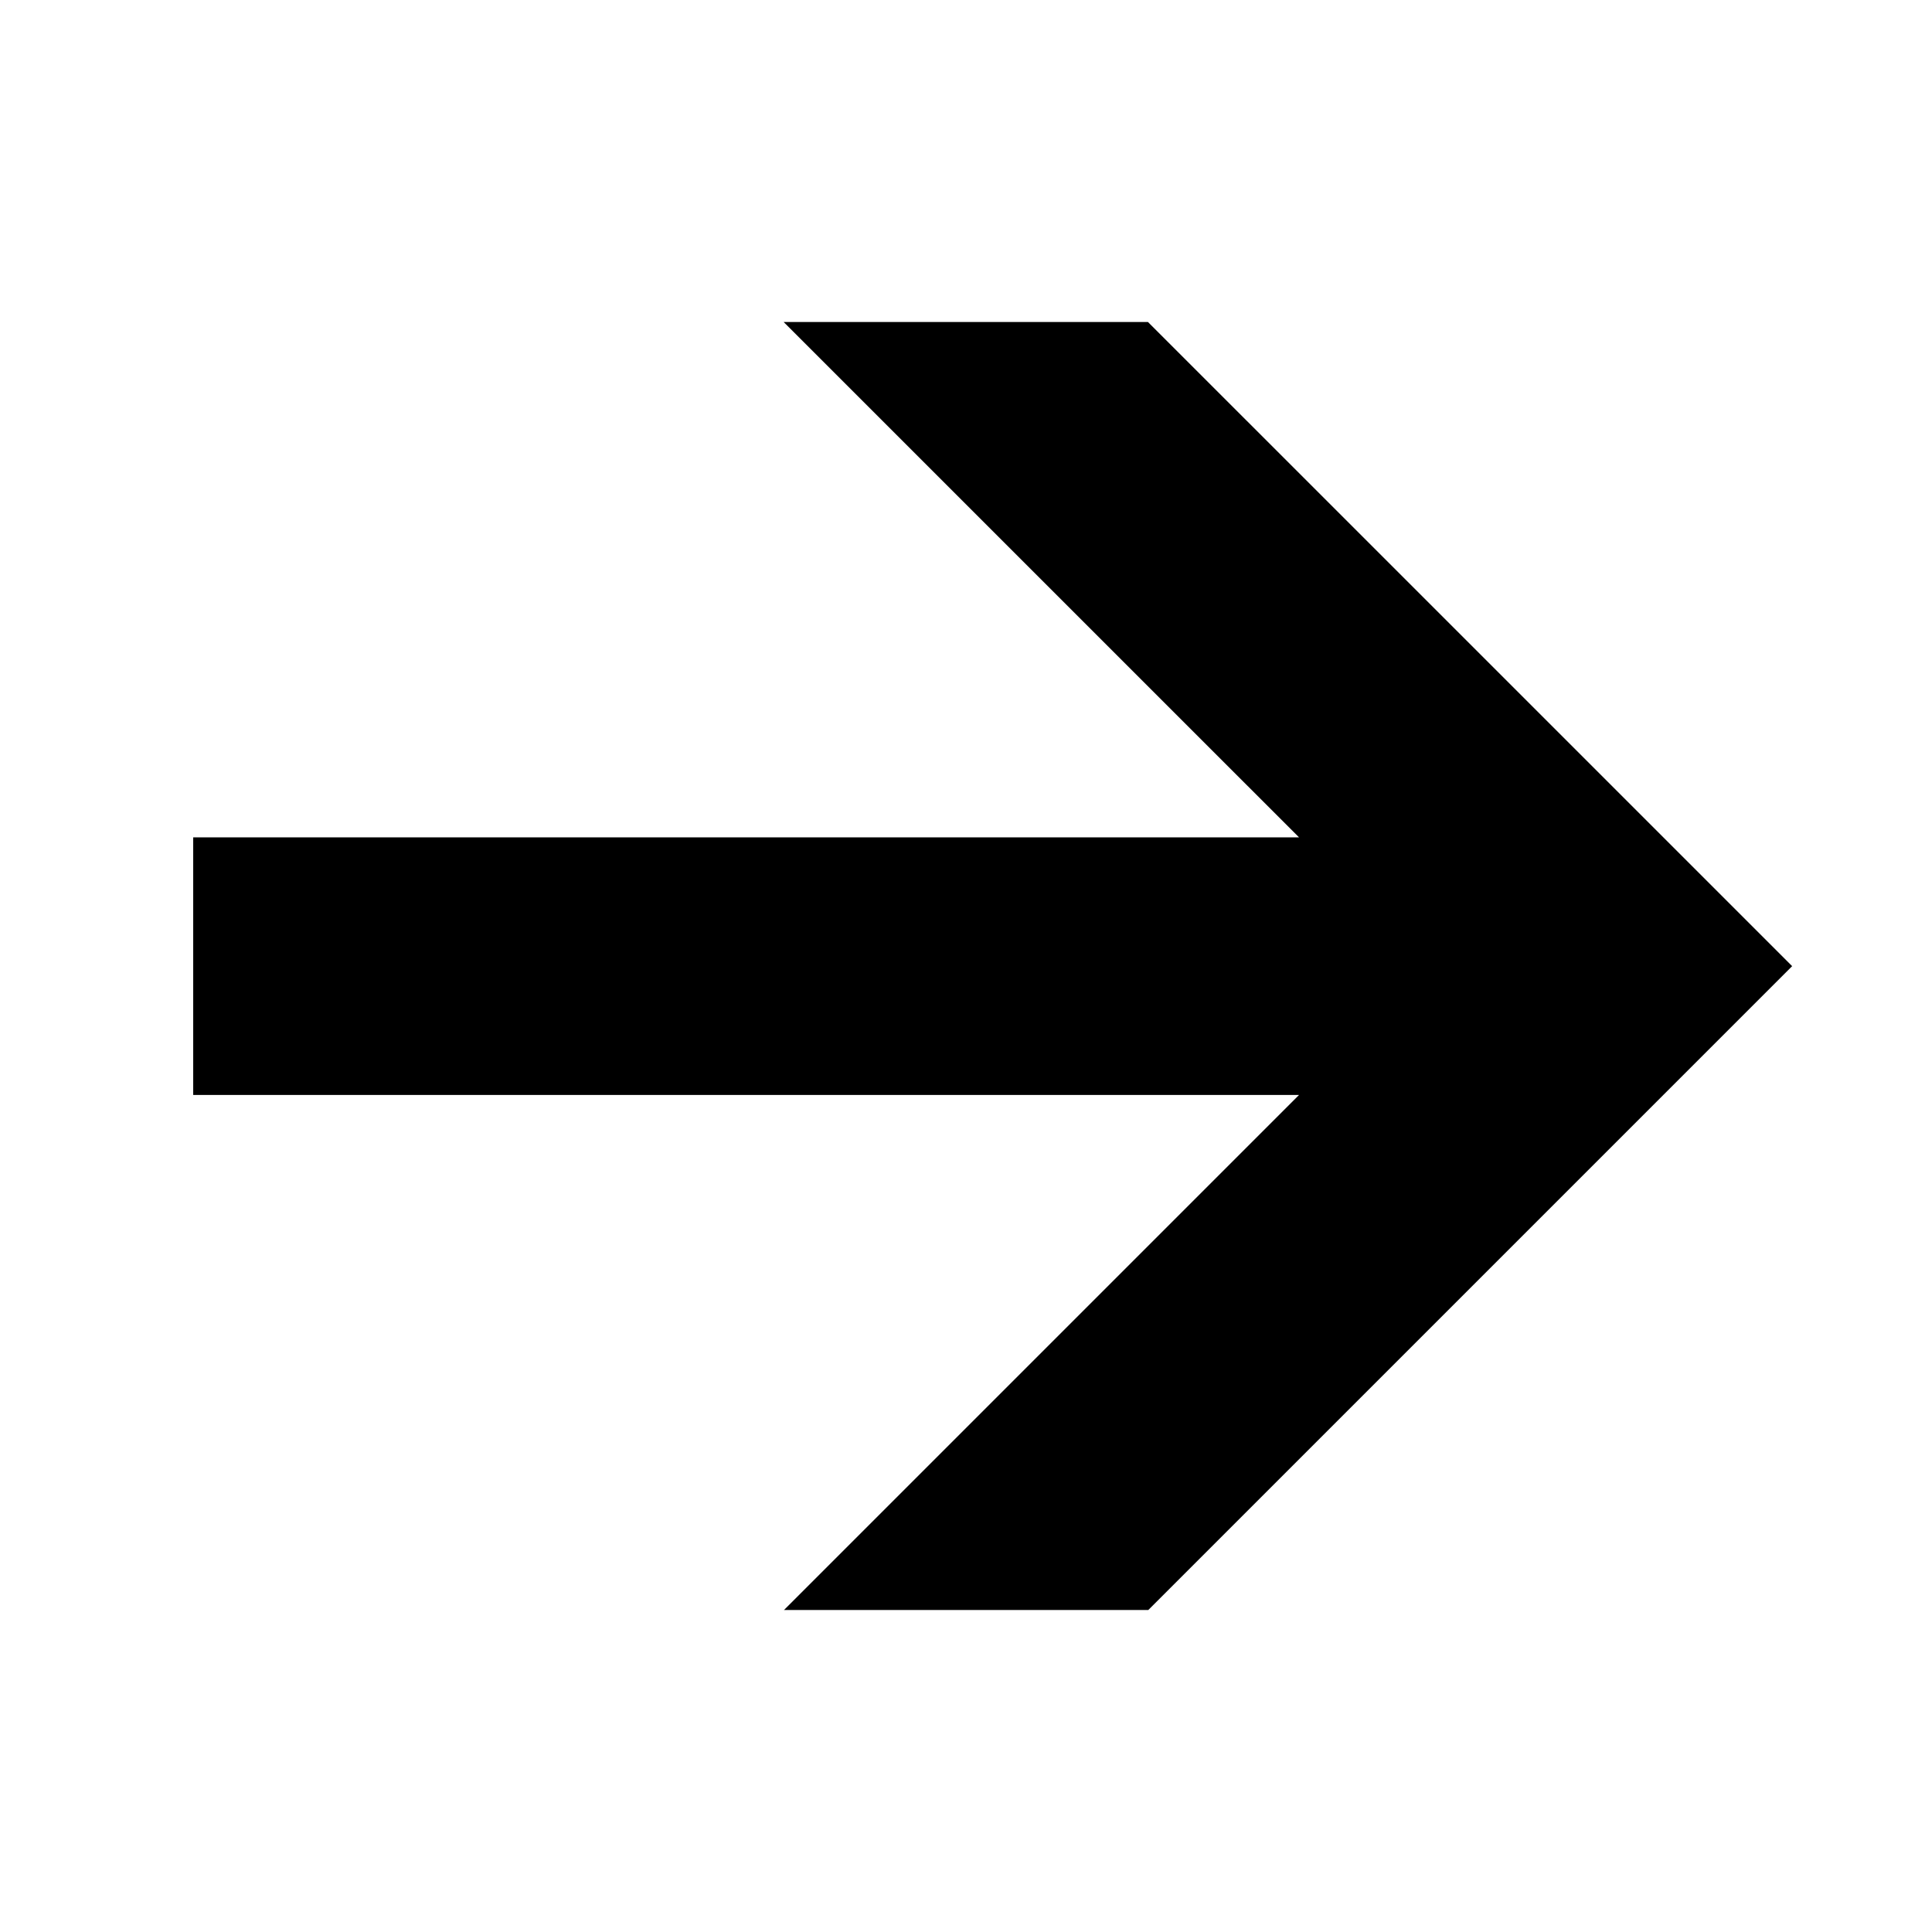 <svg width="126" height="126" viewBox="0 0 126 126" fill="none"
  xmlns="http://www.w3.org/2000/svg">
  <g>
    <path d="M74.867 21L116.879 63.009L74.889 105L51.13 105L84.72 71.41L12.6 71.41L12.6 54.61L84.719 54.61L51.107 21L74.867 21Z" fill="black"/>
  </g>
</svg>
